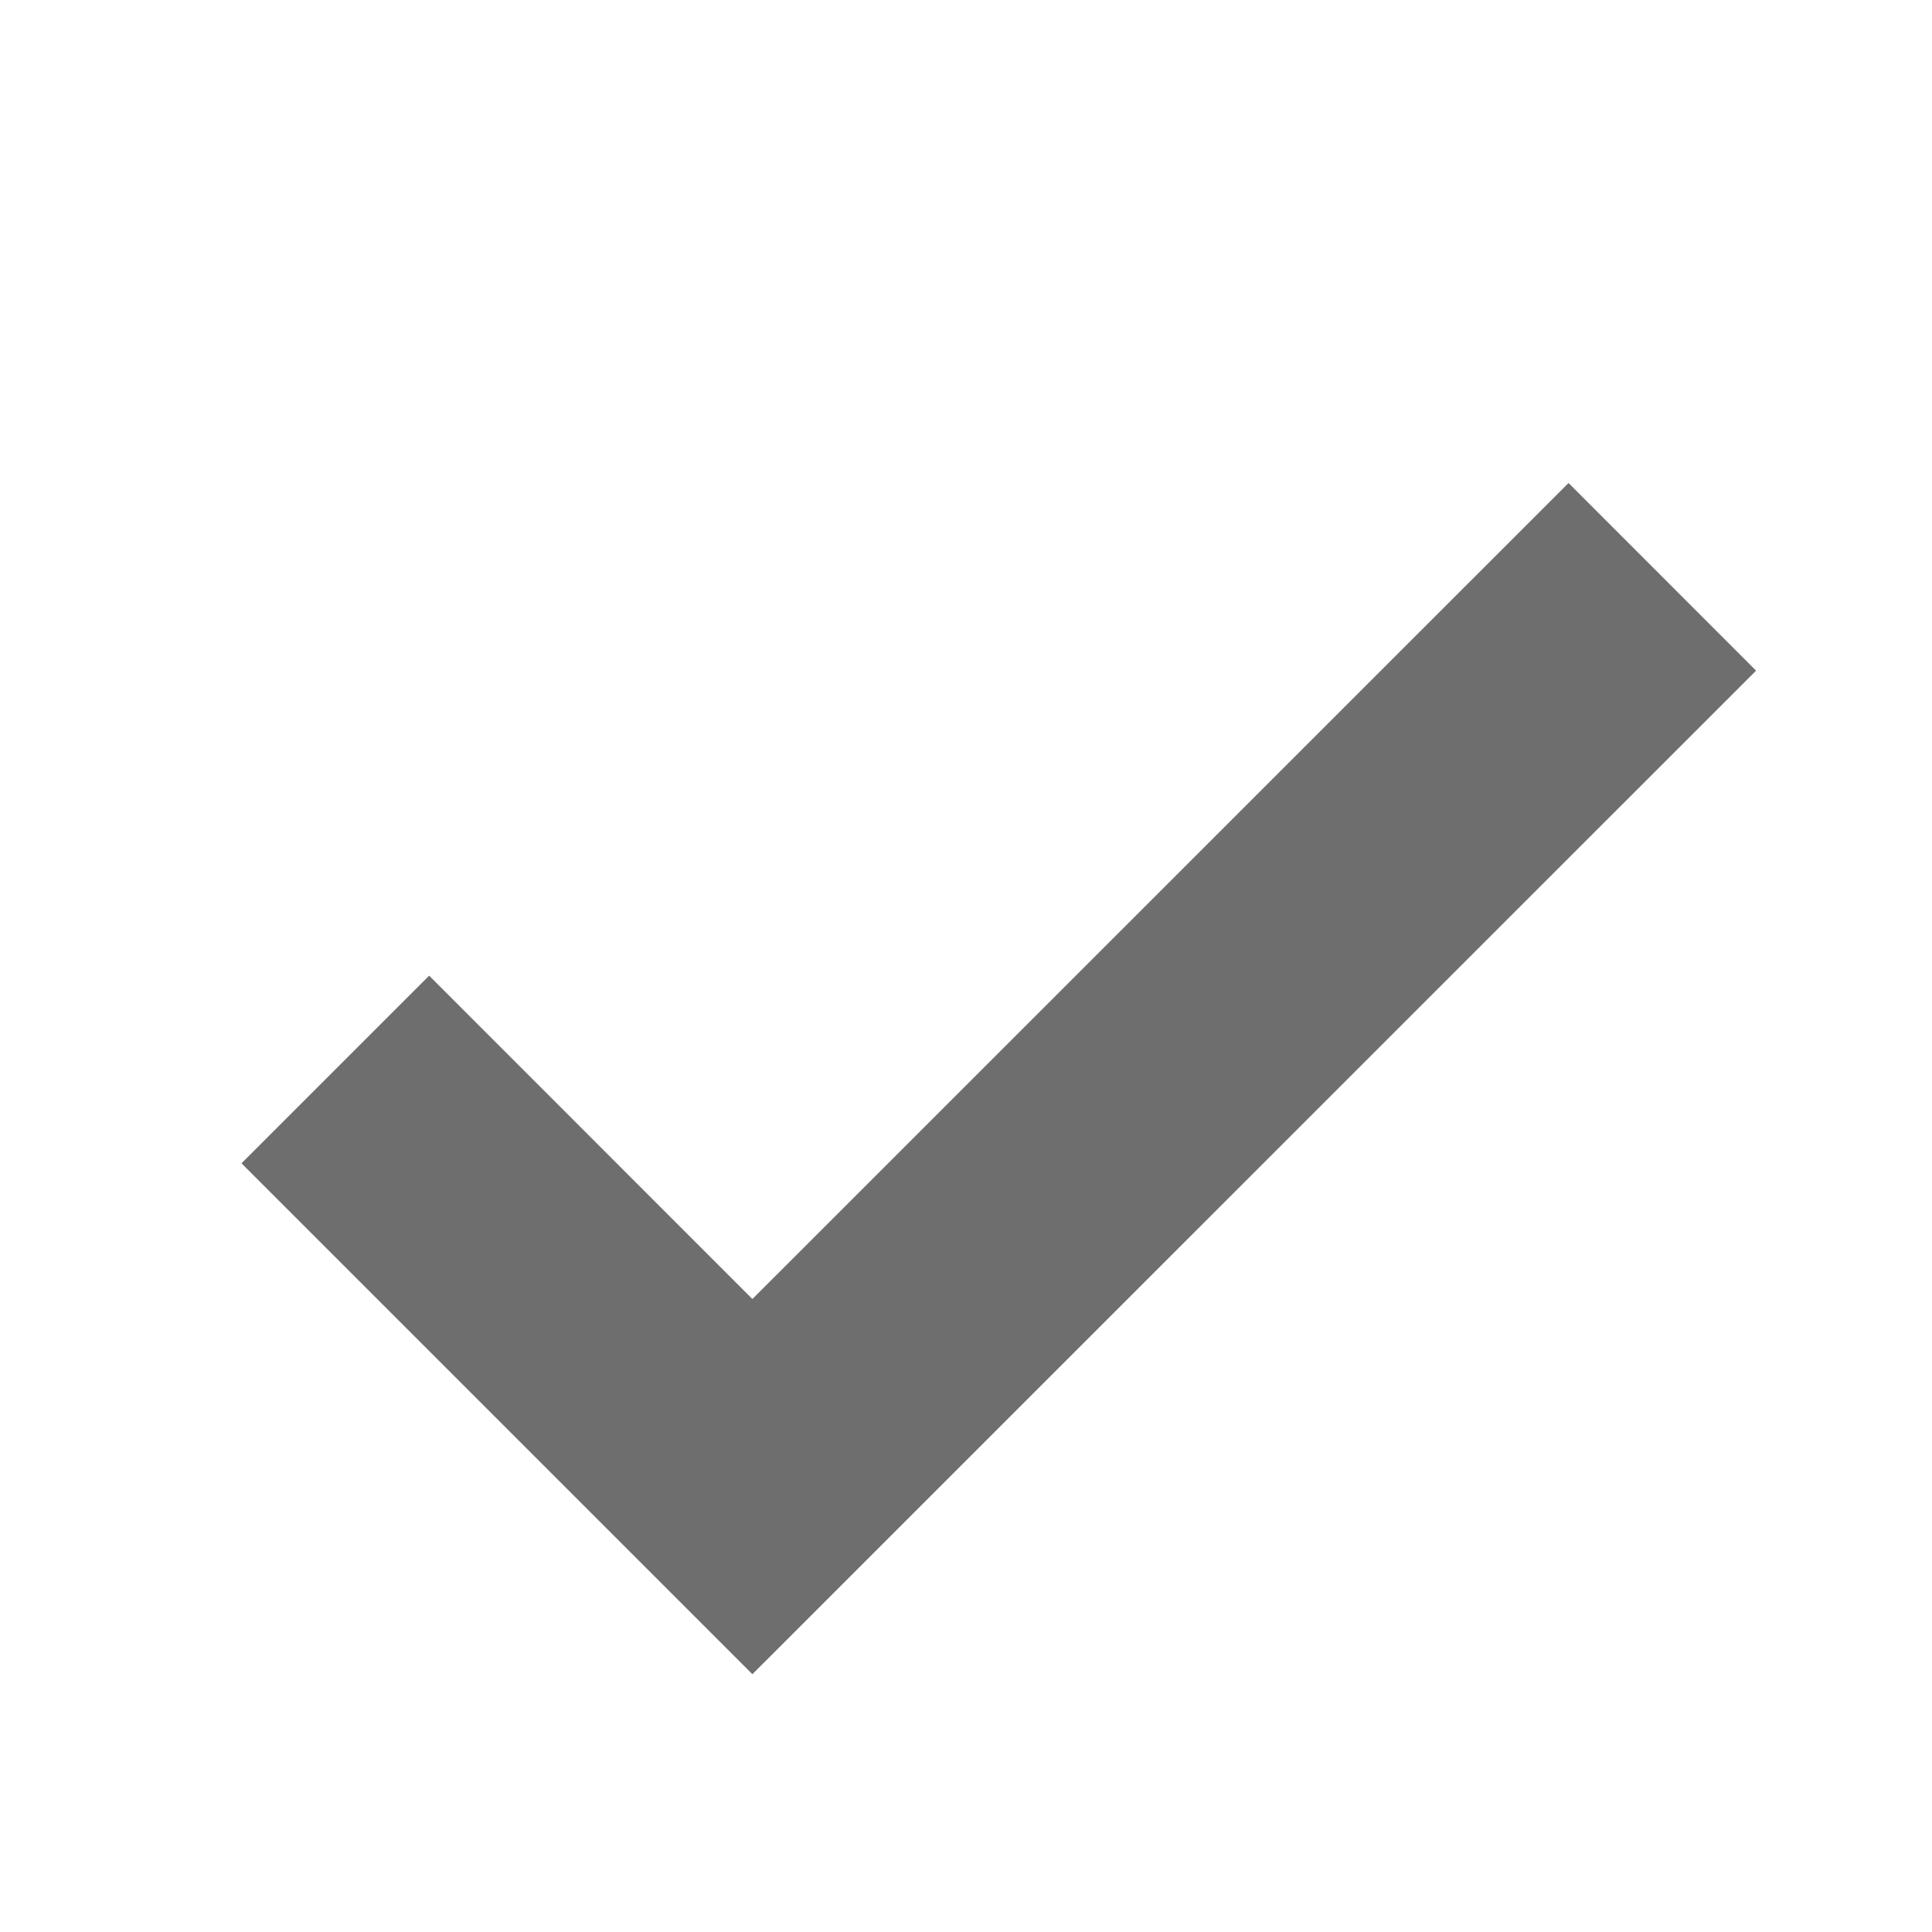 <svg width="16" height="16" viewBox="0 0 16 16" xmlns="http://www.w3.org/2000/svg"><rect width="16" height="16" fill="none"/><path d="M12.99 4l1.553 1.554-8.312 8.311L2 9.634 3.554 8.08l2.677 2.678z" fill="#6E6E6E" fill-rule="nonzero"/></svg>